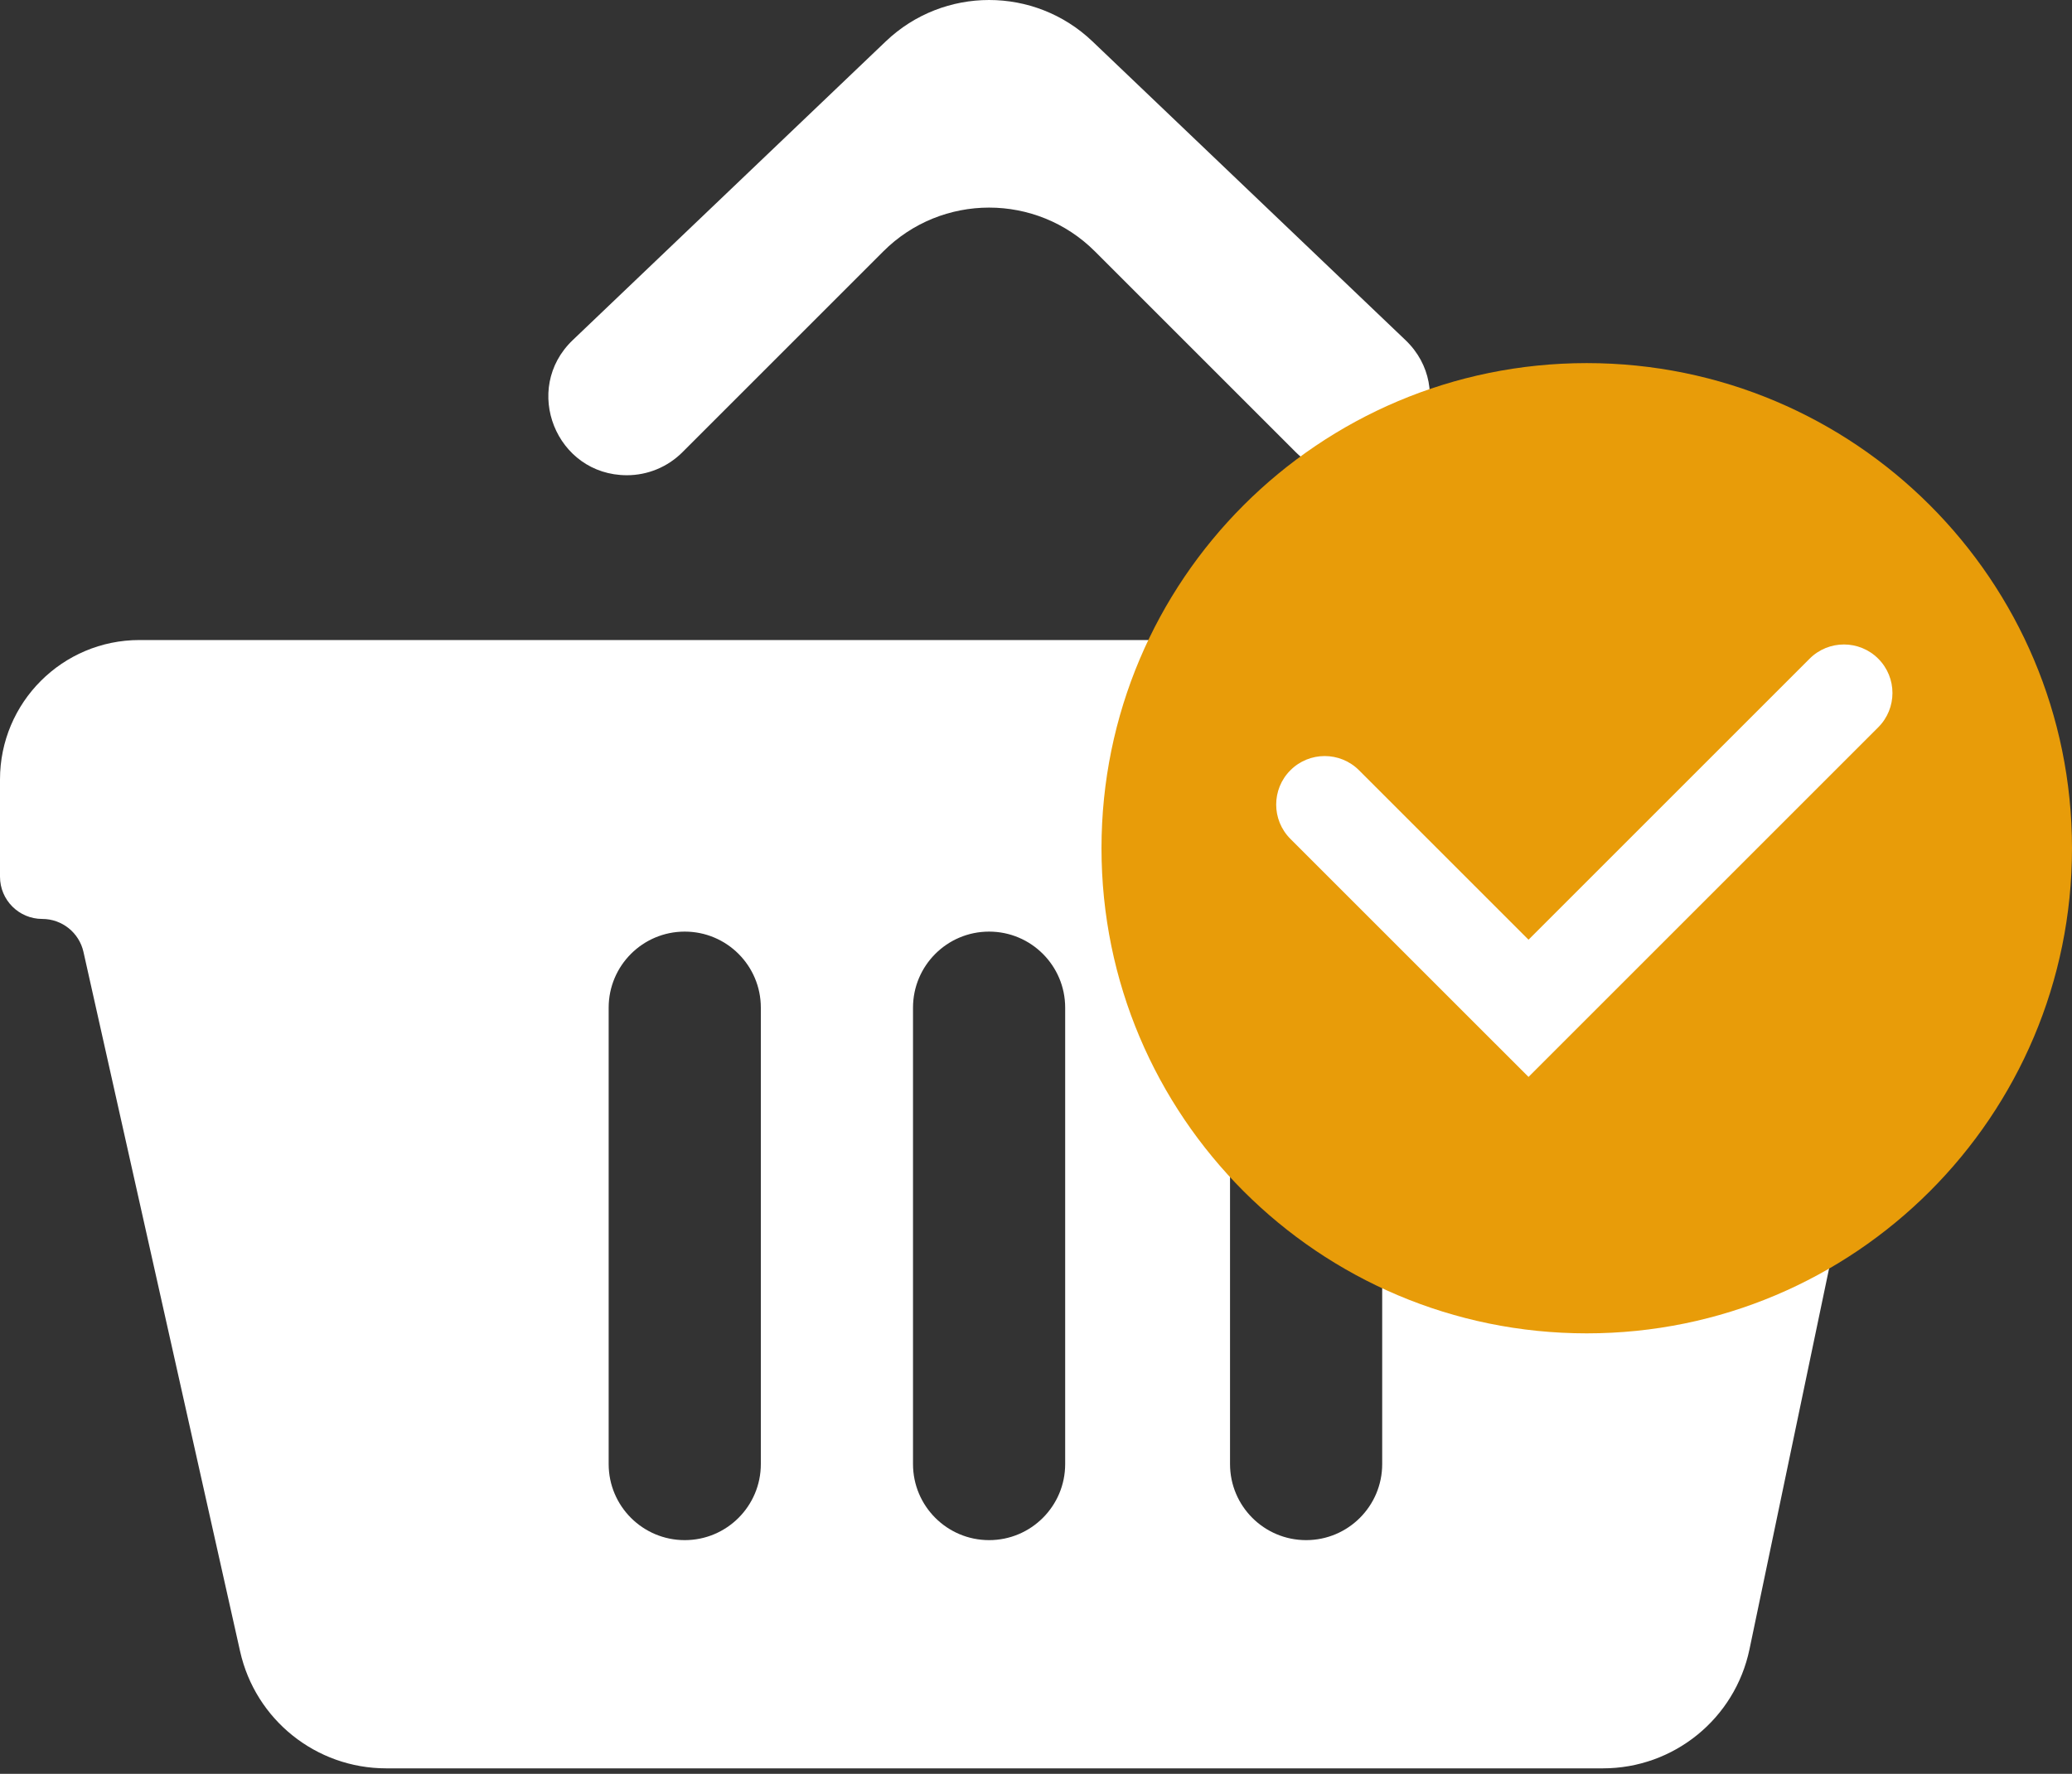 <svg width="348" height="298" viewBox="0 0 348 298" fill="none" xmlns="http://www.w3.org/2000/svg">
<rect x="0" y="0" width="348" height="298" fill="#333333" stroke="none"/>
<path fill-rule="evenodd" clip-rule="evenodd" d="M217.641 75.978L183.902 42.239C174.084 32.421 158.166 32.421 148.348 42.239L114.608 75.978C112.138 78.449 108.787 79.837 105.293 79.837C93.409 79.837 87.6 65.34 96.197 57.134L148.766 6.955C158.481 -2.318 173.769 -2.318 183.484 6.955L236.052 57.134C244.649 65.34 238.841 79.837 226.956 79.837C223.462 79.837 220.112 78.449 217.641 75.978ZM23.428 107.524H308.822C321.76 107.524 332.249 118.013 332.249 130.952V147.33C332.249 151.224 329.093 154.38 325.2 154.38C321.862 154.38 318.982 156.721 318.299 159.988L293.832 277.078C291.398 288.73 281.126 297.077 269.223 297.077H64.86C53.092 297.077 42.898 288.913 40.327 277.429L14.02 159.926C13.295 156.684 10.418 154.38 7.096 154.38C3.177 154.38 0 151.203 0 147.284V130.952C0 118.013 10.489 107.524 23.428 107.524ZM102.227 169.286V245.959C102.227 253.016 107.949 258.738 115.006 258.738C122.064 258.738 127.785 253.016 127.785 245.959V169.286C127.785 162.228 122.064 156.507 115.006 156.507C107.949 156.507 102.227 162.228 102.227 169.286ZM153.343 245.959V169.286C153.343 162.228 159.064 156.507 166.121 156.507C173.179 156.507 178.9 162.228 178.9 169.286V245.959C178.9 253.016 173.179 258.738 166.121 258.738C159.064 258.738 153.343 253.016 153.343 245.959ZM206.588 245.959V169.286C206.588 162.228 212.309 156.507 219.367 156.507C226.424 156.507 232.145 162.228 232.145 169.286V245.959C232.145 253.016 226.424 258.738 219.367 258.738C212.309 258.738 206.588 253.016 206.588 245.959Z" fill="white"/>
<path fill-rule="evenodd" clip-rule="evenodd" d="M266.5 224C311.511 224 348 187.511 348 142.5C348 97.489 311.511 61 266.5 61C221.489 61 185 97.489 185 142.5C185 187.511 221.489 224 266.5 224ZM315.458 122.183C318.641 119 318.641 113.84 315.458 110.657C312.275 107.474 307.115 107.474 303.932 110.657L256.72 157.869L228.253 129.402C225.07 126.219 219.91 126.219 216.727 129.402C213.545 132.585 213.545 137.745 216.727 140.928L250.957 175.158L256.72 180.921L262.483 175.158L315.458 122.183Z" fill="#E89C09"/>
</svg>
